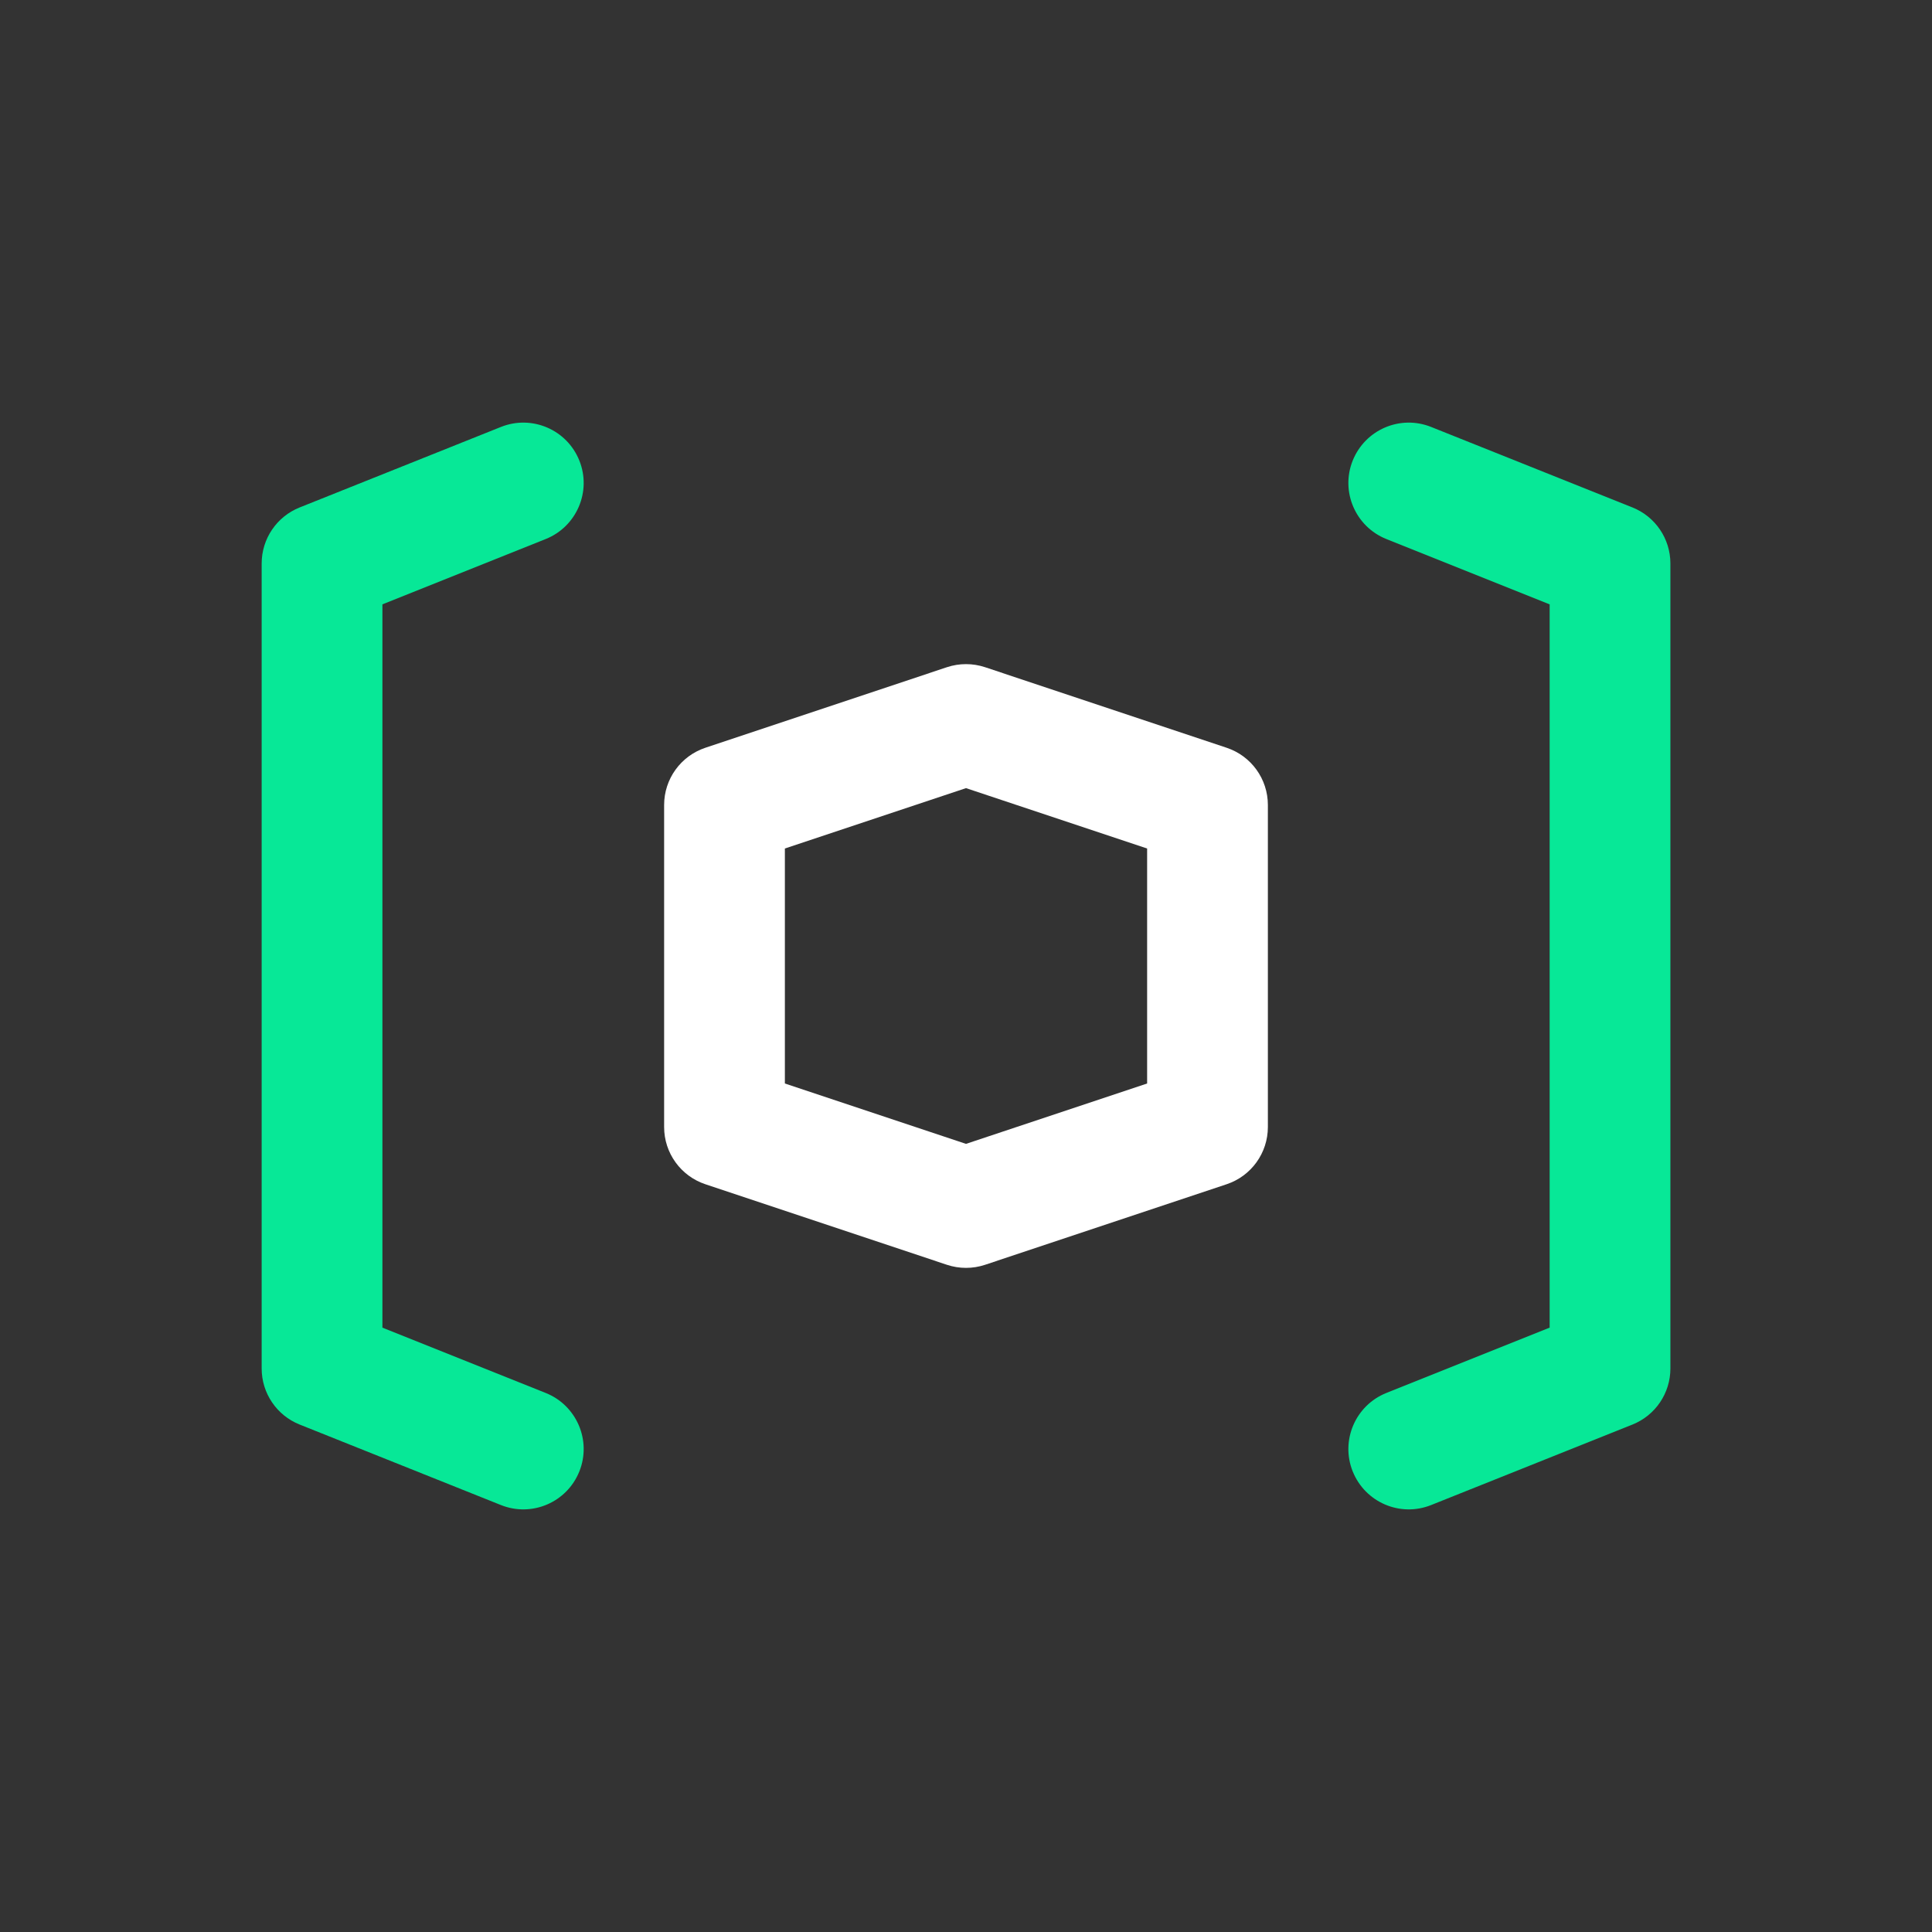 <svg width="32" height="32" viewBox="0 0 32 32" fill="none" xmlns="http://www.w3.org/2000/svg">
<rect x="0" y="0" width="32" height="32" fill="#333333" stroke="none"/>
<path fill-rule="evenodd" clip-rule="evenodd" d="M9.039 8.928C9.551 8.723 9.801 8.141 9.596 7.629C9.391 7.116 8.809 6.866 8.296 7.072L4.963 8.405C4.583 8.557 4.334 8.924 4.334 9.333V22.667C4.334 23.076 4.583 23.443 4.963 23.595L8.296 24.928C8.809 25.134 9.391 24.884 9.596 24.371C9.801 23.859 9.551 23.277 9.039 23.072L6.334 21.99V10.01L9.039 8.928ZM23.705 7.072C23.192 6.866 22.611 7.116 22.405 7.629C22.2 8.141 22.45 8.723 22.962 8.928L25.667 10.01V21.99L22.962 23.072C22.45 23.277 22.2 23.859 22.405 24.371C22.611 24.884 23.192 25.134 23.705 24.928L27.039 23.595C27.418 23.443 27.667 23.076 27.667 22.667V9.333C27.667 8.924 27.418 8.557 27.039 8.405L23.705 7.072Z" fill="#07E897"/>
<path fill-rule="evenodd" clip-rule="evenodd" d="M15.684 11.051C15.889 10.983 16.111 10.983 16.316 11.051L20.316 12.385C20.725 12.521 21 12.903 21 13.333V18.667C21 19.097 20.725 19.479 20.316 19.615L16.316 20.949C16.111 21.017 15.889 21.017 15.684 20.949L11.684 19.615C11.275 19.479 11 19.097 11 18.667V13.333C11 12.903 11.275 12.521 11.684 12.385L15.684 11.051ZM13 14.054V17.946L16 18.946L19 17.946V14.054L16 13.054L13 14.054Z" fill="#FFF"/>
</svg>
